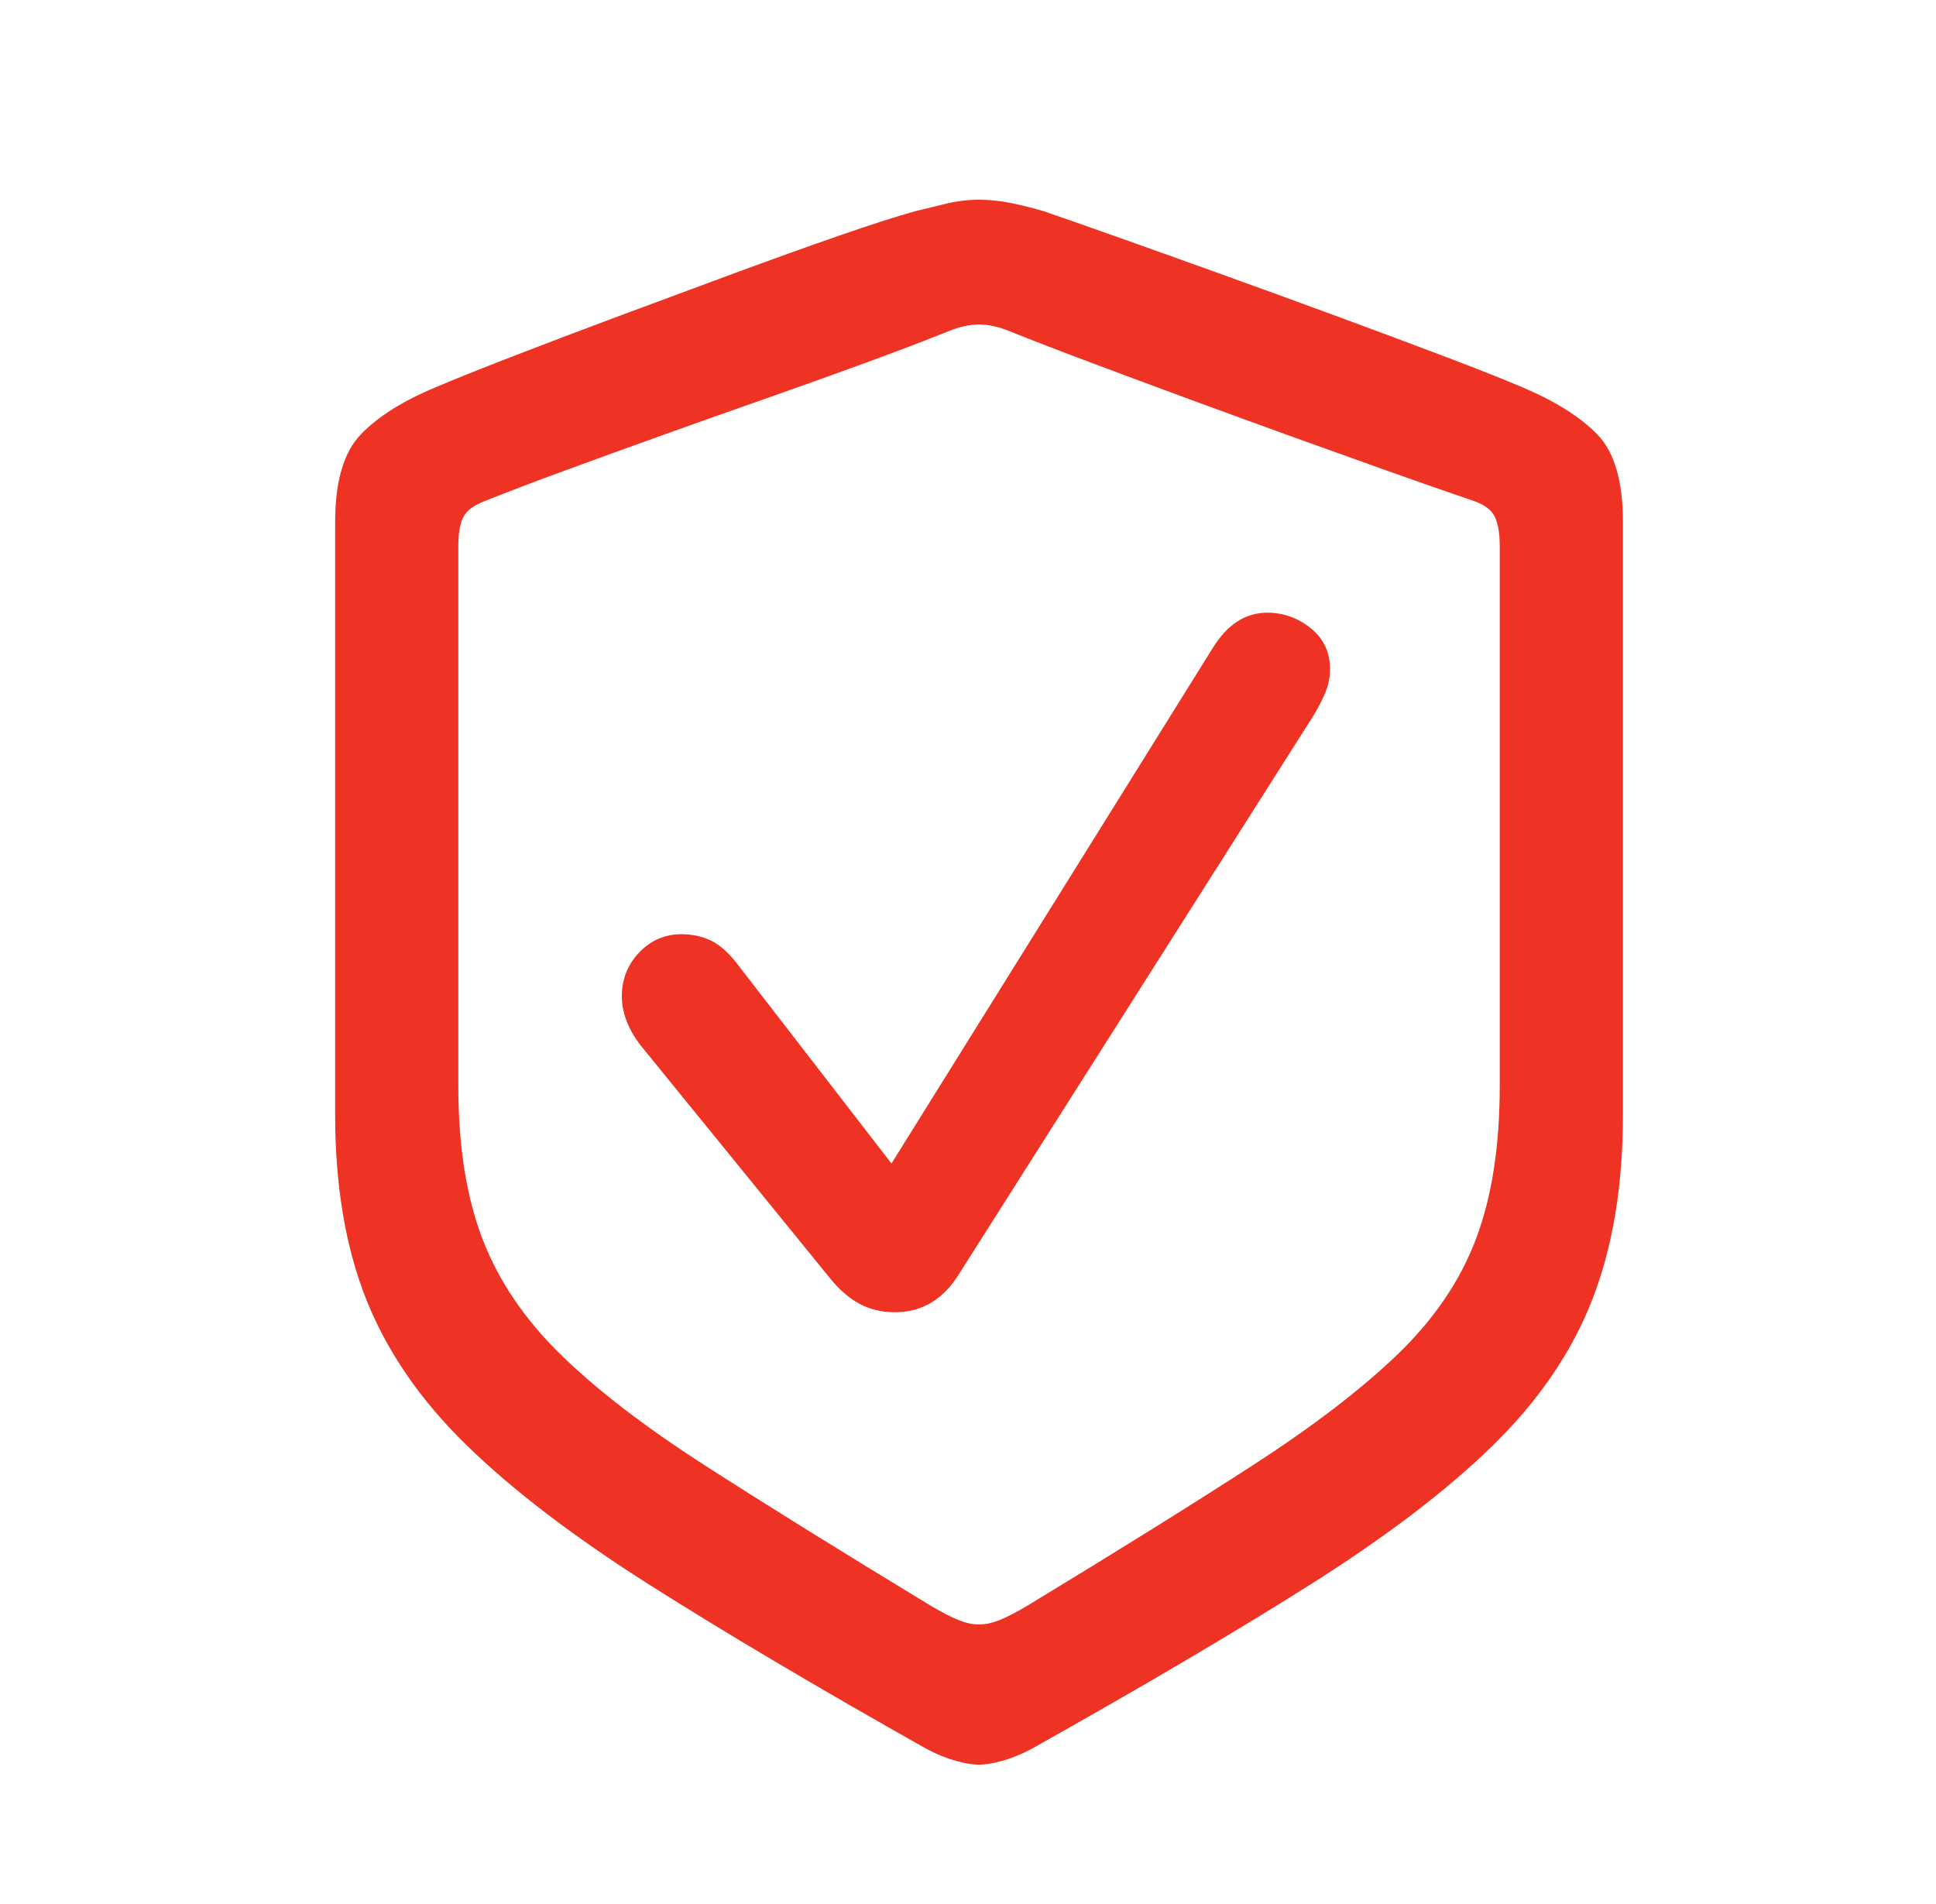 <svg width="61" height="60" viewBox="0 0 61 60" fill="none" xmlns="http://www.w3.org/2000/svg">
<g id="CHECKMARK_SHIELD">
<path id="icon" d="M30.848 55.61C31.043 55.61 31.287 55.57 31.58 55.488C31.873 55.407 32.174 55.285 32.483 55.122C35.967 53.169 38.9 51.44 41.285 49.934C43.669 48.428 45.586 46.968 47.034 45.552C48.483 44.136 49.529 42.602 50.171 40.95C50.814 39.298 51.136 37.357 51.136 35.127V16.45C51.136 15.164 50.867 14.245 50.33 13.691C49.793 13.138 49.004 12.642 47.962 12.202C47.392 11.958 46.603 11.645 45.594 11.262C44.585 10.88 43.474 10.465 42.261 10.017C41.049 9.569 39.832 9.126 38.611 8.687C37.391 8.247 36.276 7.848 35.267 7.49C34.258 7.132 33.468 6.855 32.899 6.66C32.573 6.562 32.235 6.477 31.885 6.404C31.535 6.331 31.19 6.294 30.848 6.294C30.506 6.294 30.164 6.335 29.822 6.416C29.481 6.497 29.147 6.579 28.821 6.66C28.235 6.823 27.438 7.079 26.429 7.429C25.42 7.779 24.309 8.178 23.096 8.626C21.884 9.073 20.667 9.525 19.446 9.98C18.226 10.436 17.111 10.859 16.102 11.25C15.093 11.641 14.303 11.958 13.733 12.202C12.708 12.625 11.923 13.118 11.378 13.679C10.832 14.241 10.56 15.164 10.56 16.45V35.127C10.56 37.357 10.885 39.294 11.536 40.938C12.187 42.581 13.237 44.111 14.686 45.527C16.134 46.943 18.051 48.408 20.435 49.922C22.82 51.436 25.745 53.169 29.212 55.122C29.521 55.285 29.822 55.407 30.115 55.488C30.408 55.57 30.652 55.61 30.848 55.61ZM30.848 51.191C30.652 51.191 30.441 51.147 30.213 51.057C29.985 50.968 29.692 50.817 29.334 50.605C26.518 48.897 24.154 47.428 22.242 46.199C20.329 44.97 18.803 43.798 17.664 42.683C16.525 41.568 15.703 40.352 15.198 39.033C14.694 37.715 14.441 36.112 14.441 34.224V17.207C14.441 16.8 14.494 16.495 14.6 16.291C14.706 16.088 14.93 15.921 15.272 15.791C16.004 15.498 16.858 15.172 17.835 14.815C18.812 14.456 19.845 14.082 20.936 13.691C22.026 13.301 23.117 12.914 24.207 12.532C25.298 12.149 26.331 11.779 27.308 11.421C28.284 11.063 29.139 10.737 29.871 10.444C30.067 10.363 30.246 10.306 30.408 10.274C30.571 10.241 30.718 10.225 30.848 10.225C30.978 10.225 31.125 10.241 31.287 10.274C31.45 10.306 31.629 10.363 31.824 10.444C32.557 10.737 33.411 11.067 34.388 11.433C35.364 11.799 36.394 12.182 37.476 12.581C38.559 12.979 39.641 13.374 40.723 13.765C41.806 14.155 42.839 14.525 43.824 14.876C44.809 15.225 45.683 15.531 46.448 15.791C46.774 15.905 46.99 16.068 47.095 16.279C47.201 16.491 47.254 16.8 47.254 17.207V34.224C47.254 36.112 47.006 37.715 46.509 39.033C46.013 40.352 45.191 41.564 44.044 42.671C42.896 43.778 41.366 44.95 39.454 46.187C37.541 47.423 35.177 48.897 32.361 50.605C32.003 50.817 31.71 50.968 31.483 51.057C31.255 51.147 31.043 51.191 30.848 51.191ZM28.187 41.352C29.017 41.352 29.676 40.978 30.164 40.23L41.321 22.651C41.468 22.424 41.602 22.175 41.724 21.907C41.846 21.638 41.907 21.366 41.907 21.089C41.907 20.552 41.704 20.12 41.297 19.795C40.89 19.469 40.434 19.307 39.93 19.307C39.246 19.307 38.677 19.673 38.221 20.405L28.089 36.665L23.279 30.439C22.986 30.049 22.698 29.784 22.413 29.646C22.128 29.508 21.815 29.439 21.473 29.439C20.952 29.439 20.508 29.63 20.142 30.012C19.776 30.395 19.593 30.855 19.593 31.392C19.593 31.896 19.78 32.401 20.154 32.905L26.111 40.23C26.421 40.62 26.742 40.905 27.076 41.084C27.41 41.263 27.78 41.352 28.187 41.352Z" fill="#EE3324"/>
</g>
</svg>
